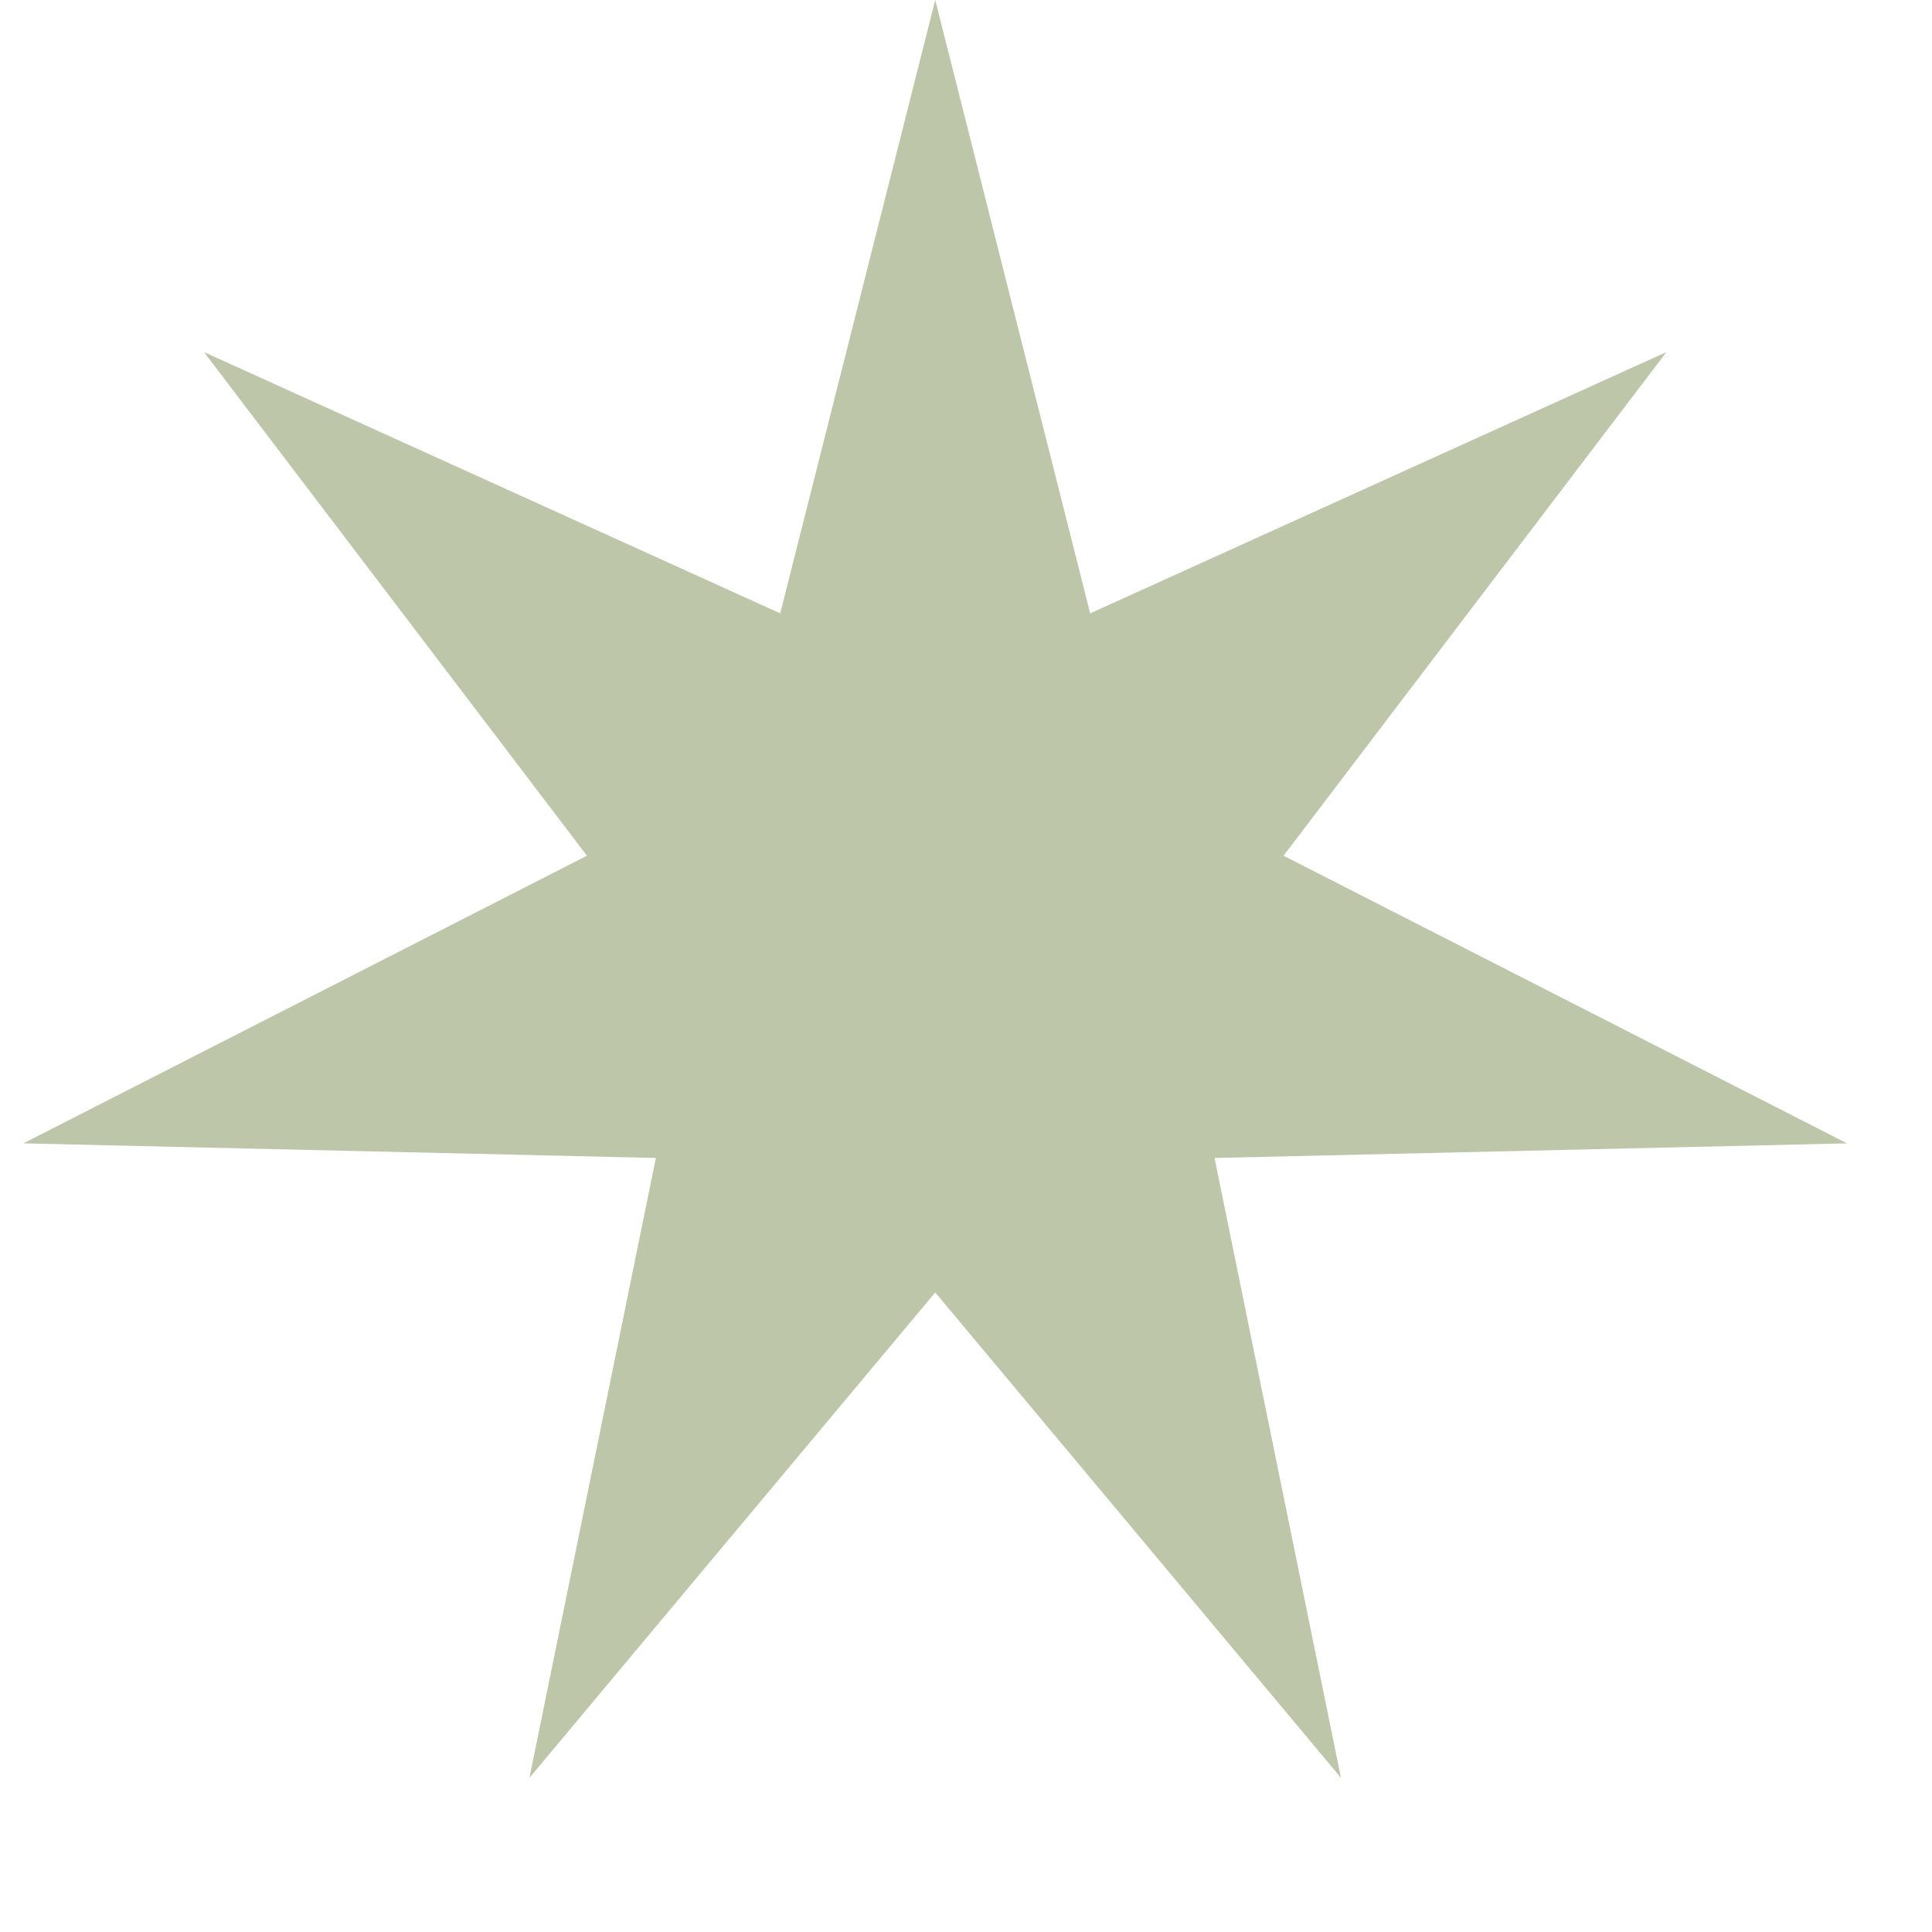 <svg width="25" height="25" viewBox="0 0 25 25" fill="none" xmlns="http://www.w3.org/2000/svg">
<path d="M12.102 0L14.107 7.937L21.563 4.556L16.609 11.073L23.9 14.795L15.716 14.984L17.352 23.005L12.102 16.724L6.851 23.005L8.487 14.984L0.303 14.795L7.595 11.073L2.64 4.556L10.096 7.937L12.102 0Z" fill="#BDC6A8"/>
</svg>
